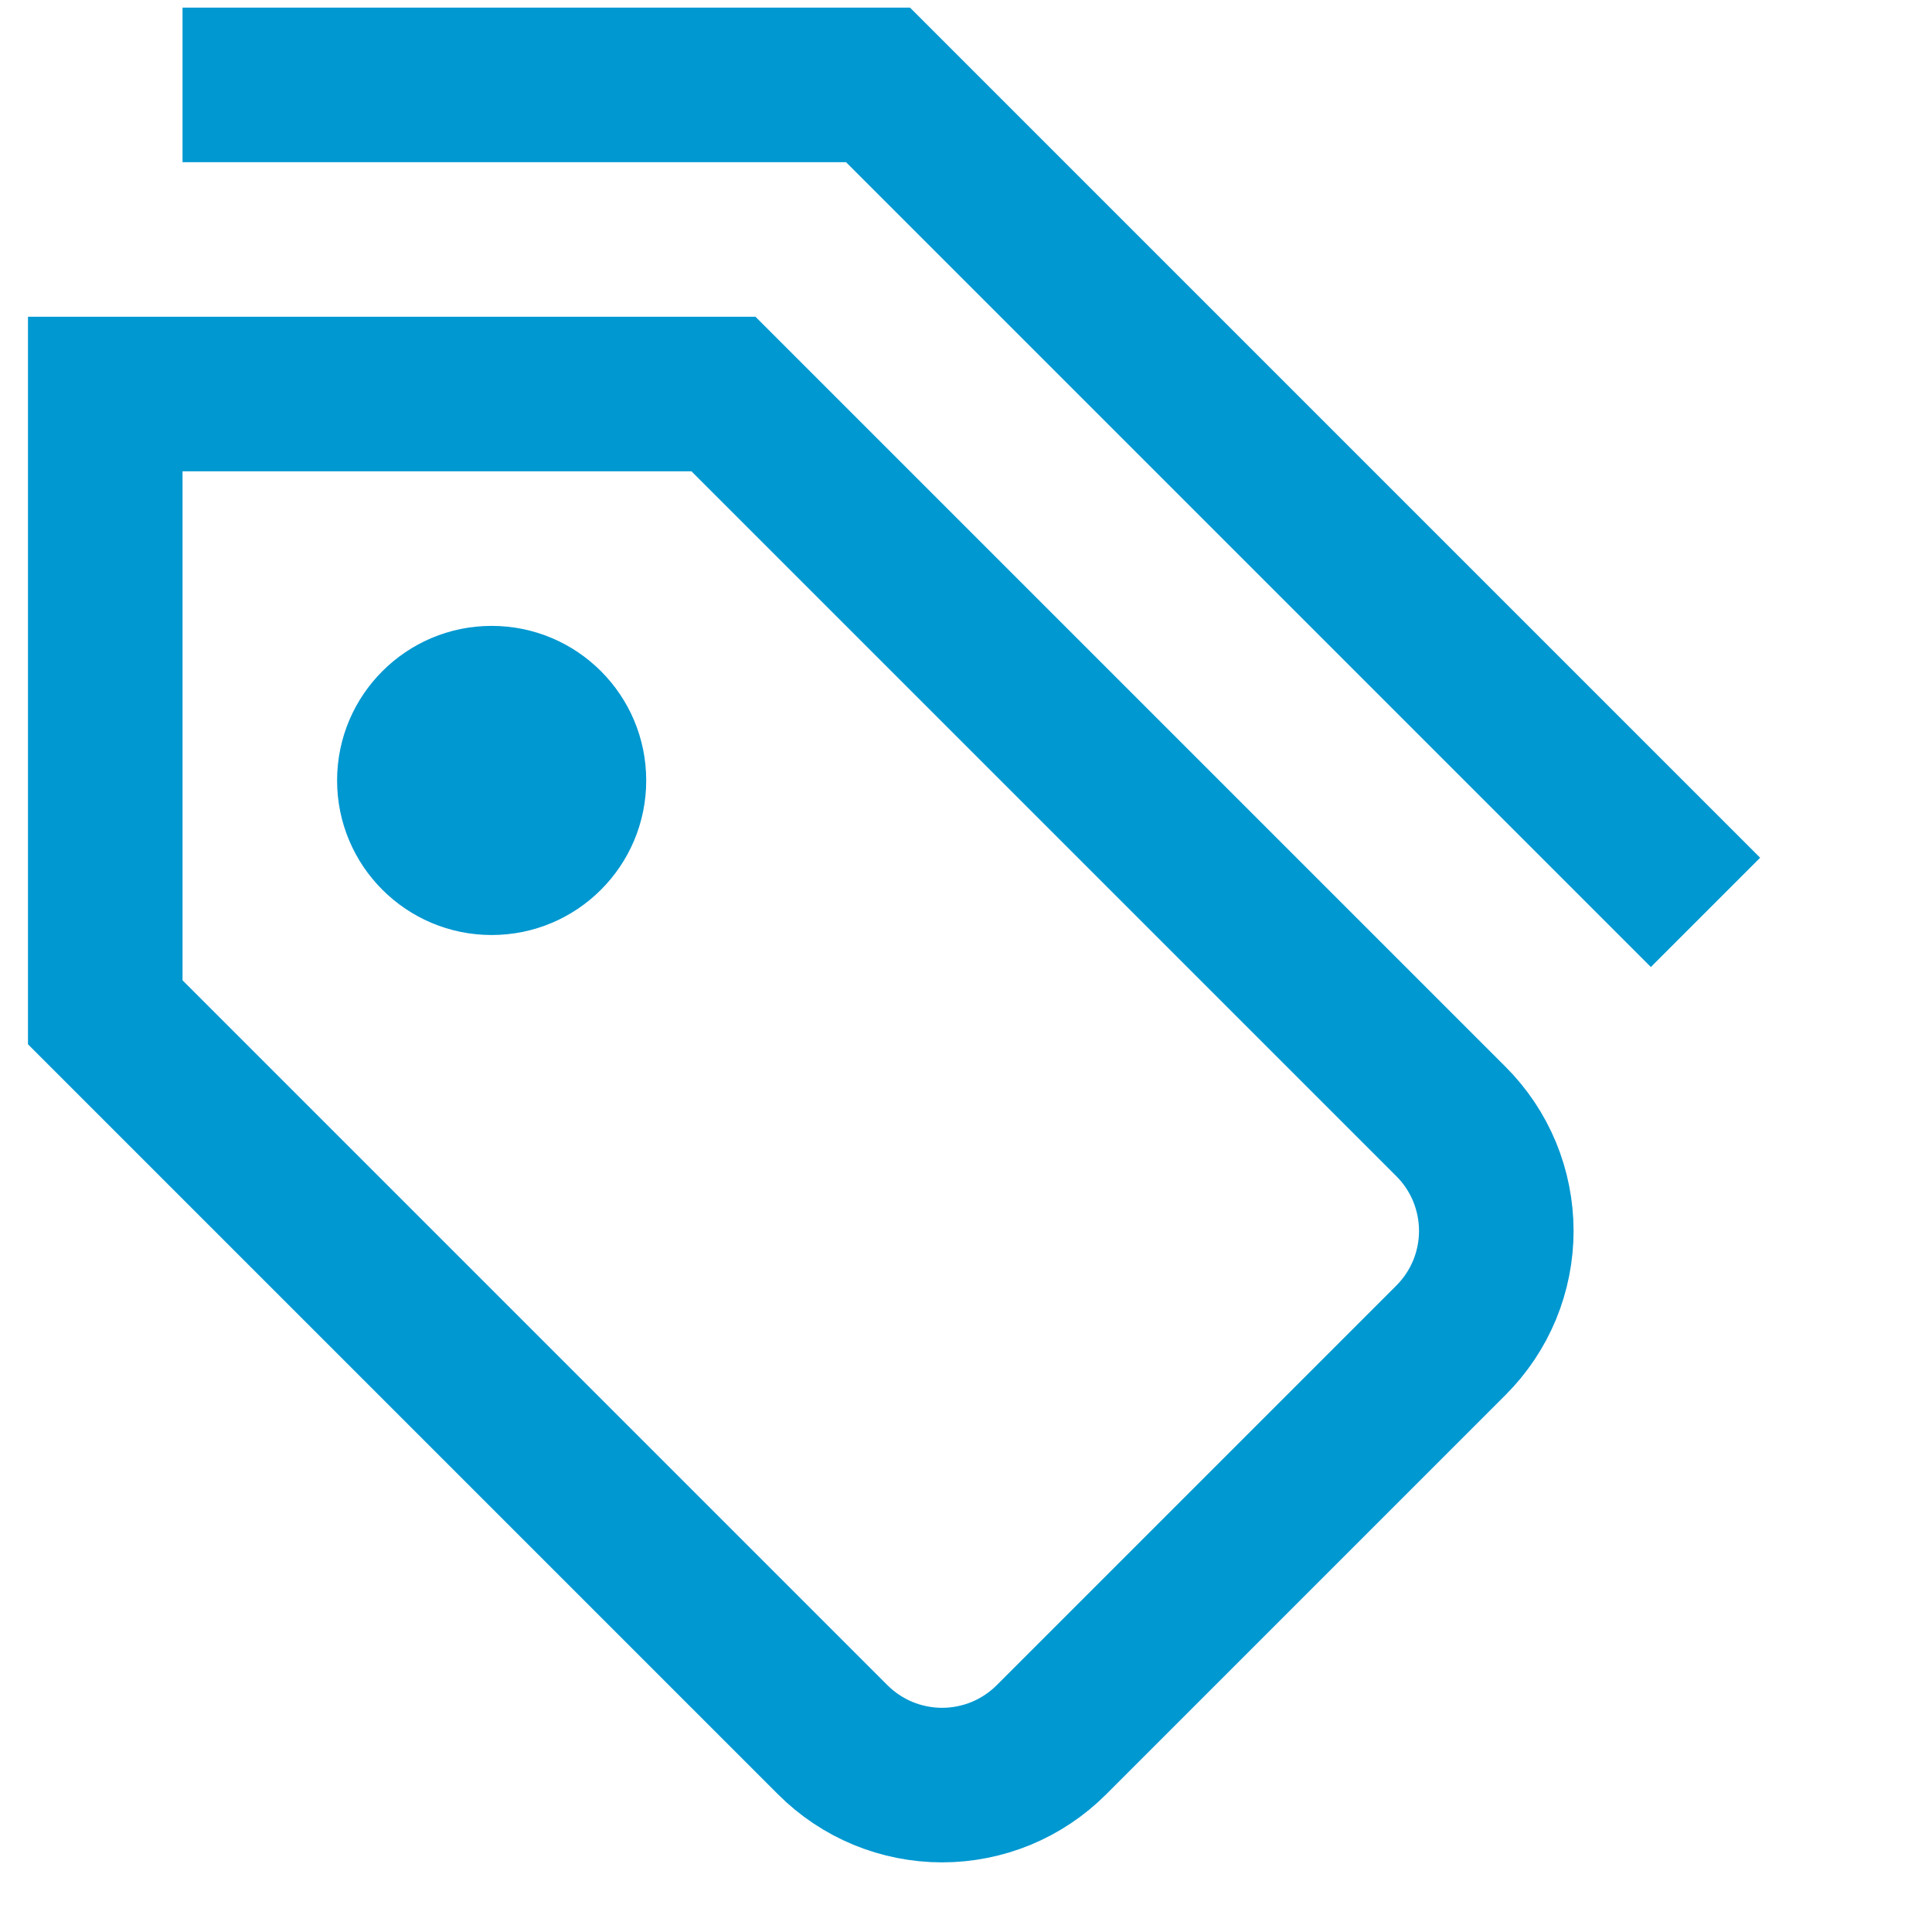 <svg width="25" height="25" viewBox="0 0 25 25" fill="none" xmlns="http://www.w3.org/2000/svg">
<g clip-path="url(#clip0_1_1027)">
<path d="M13.605 22.513L18.776 17.342C18.962 17.156 19.109 16.936 19.21 16.693C19.31 16.451 19.362 16.19 19.362 15.928C19.362 15.665 19.31 15.405 19.21 15.162C19.109 14.919 18.962 14.699 18.776 14.513L9.362 5.099H1.362V13.099L10.776 22.513C10.962 22.699 11.182 22.846 11.425 22.947C11.668 23.047 11.928 23.099 12.191 23.099C12.453 23.099 12.713 23.047 12.956 22.947C13.199 22.846 13.419 22.699 13.605 22.513Z" stroke="#0098D1" stroke-width="2" stroke-miterlimit="10" stroke-linecap="square"/>
<path d="M21.362 11.099L11.362 1.099H3.362" stroke="#0098D1" stroke-width="2" stroke-miterlimit="10" stroke-linecap="square"/>
<path d="M6.362 12.099C7.467 12.099 8.362 11.204 8.362 10.099C8.362 8.995 7.467 8.099 6.362 8.099C5.258 8.099 4.362 8.995 4.362 10.099C4.362 11.204 5.258 12.099 6.362 12.099Z" fill="#0098D1"/>
</g>
<defs>
<clipPath id="clip0_1_1027">
<rect width="24" height="24" fill="white" transform="translate(0.362 0.099)"/>
</clipPath>
</defs>
</svg>
